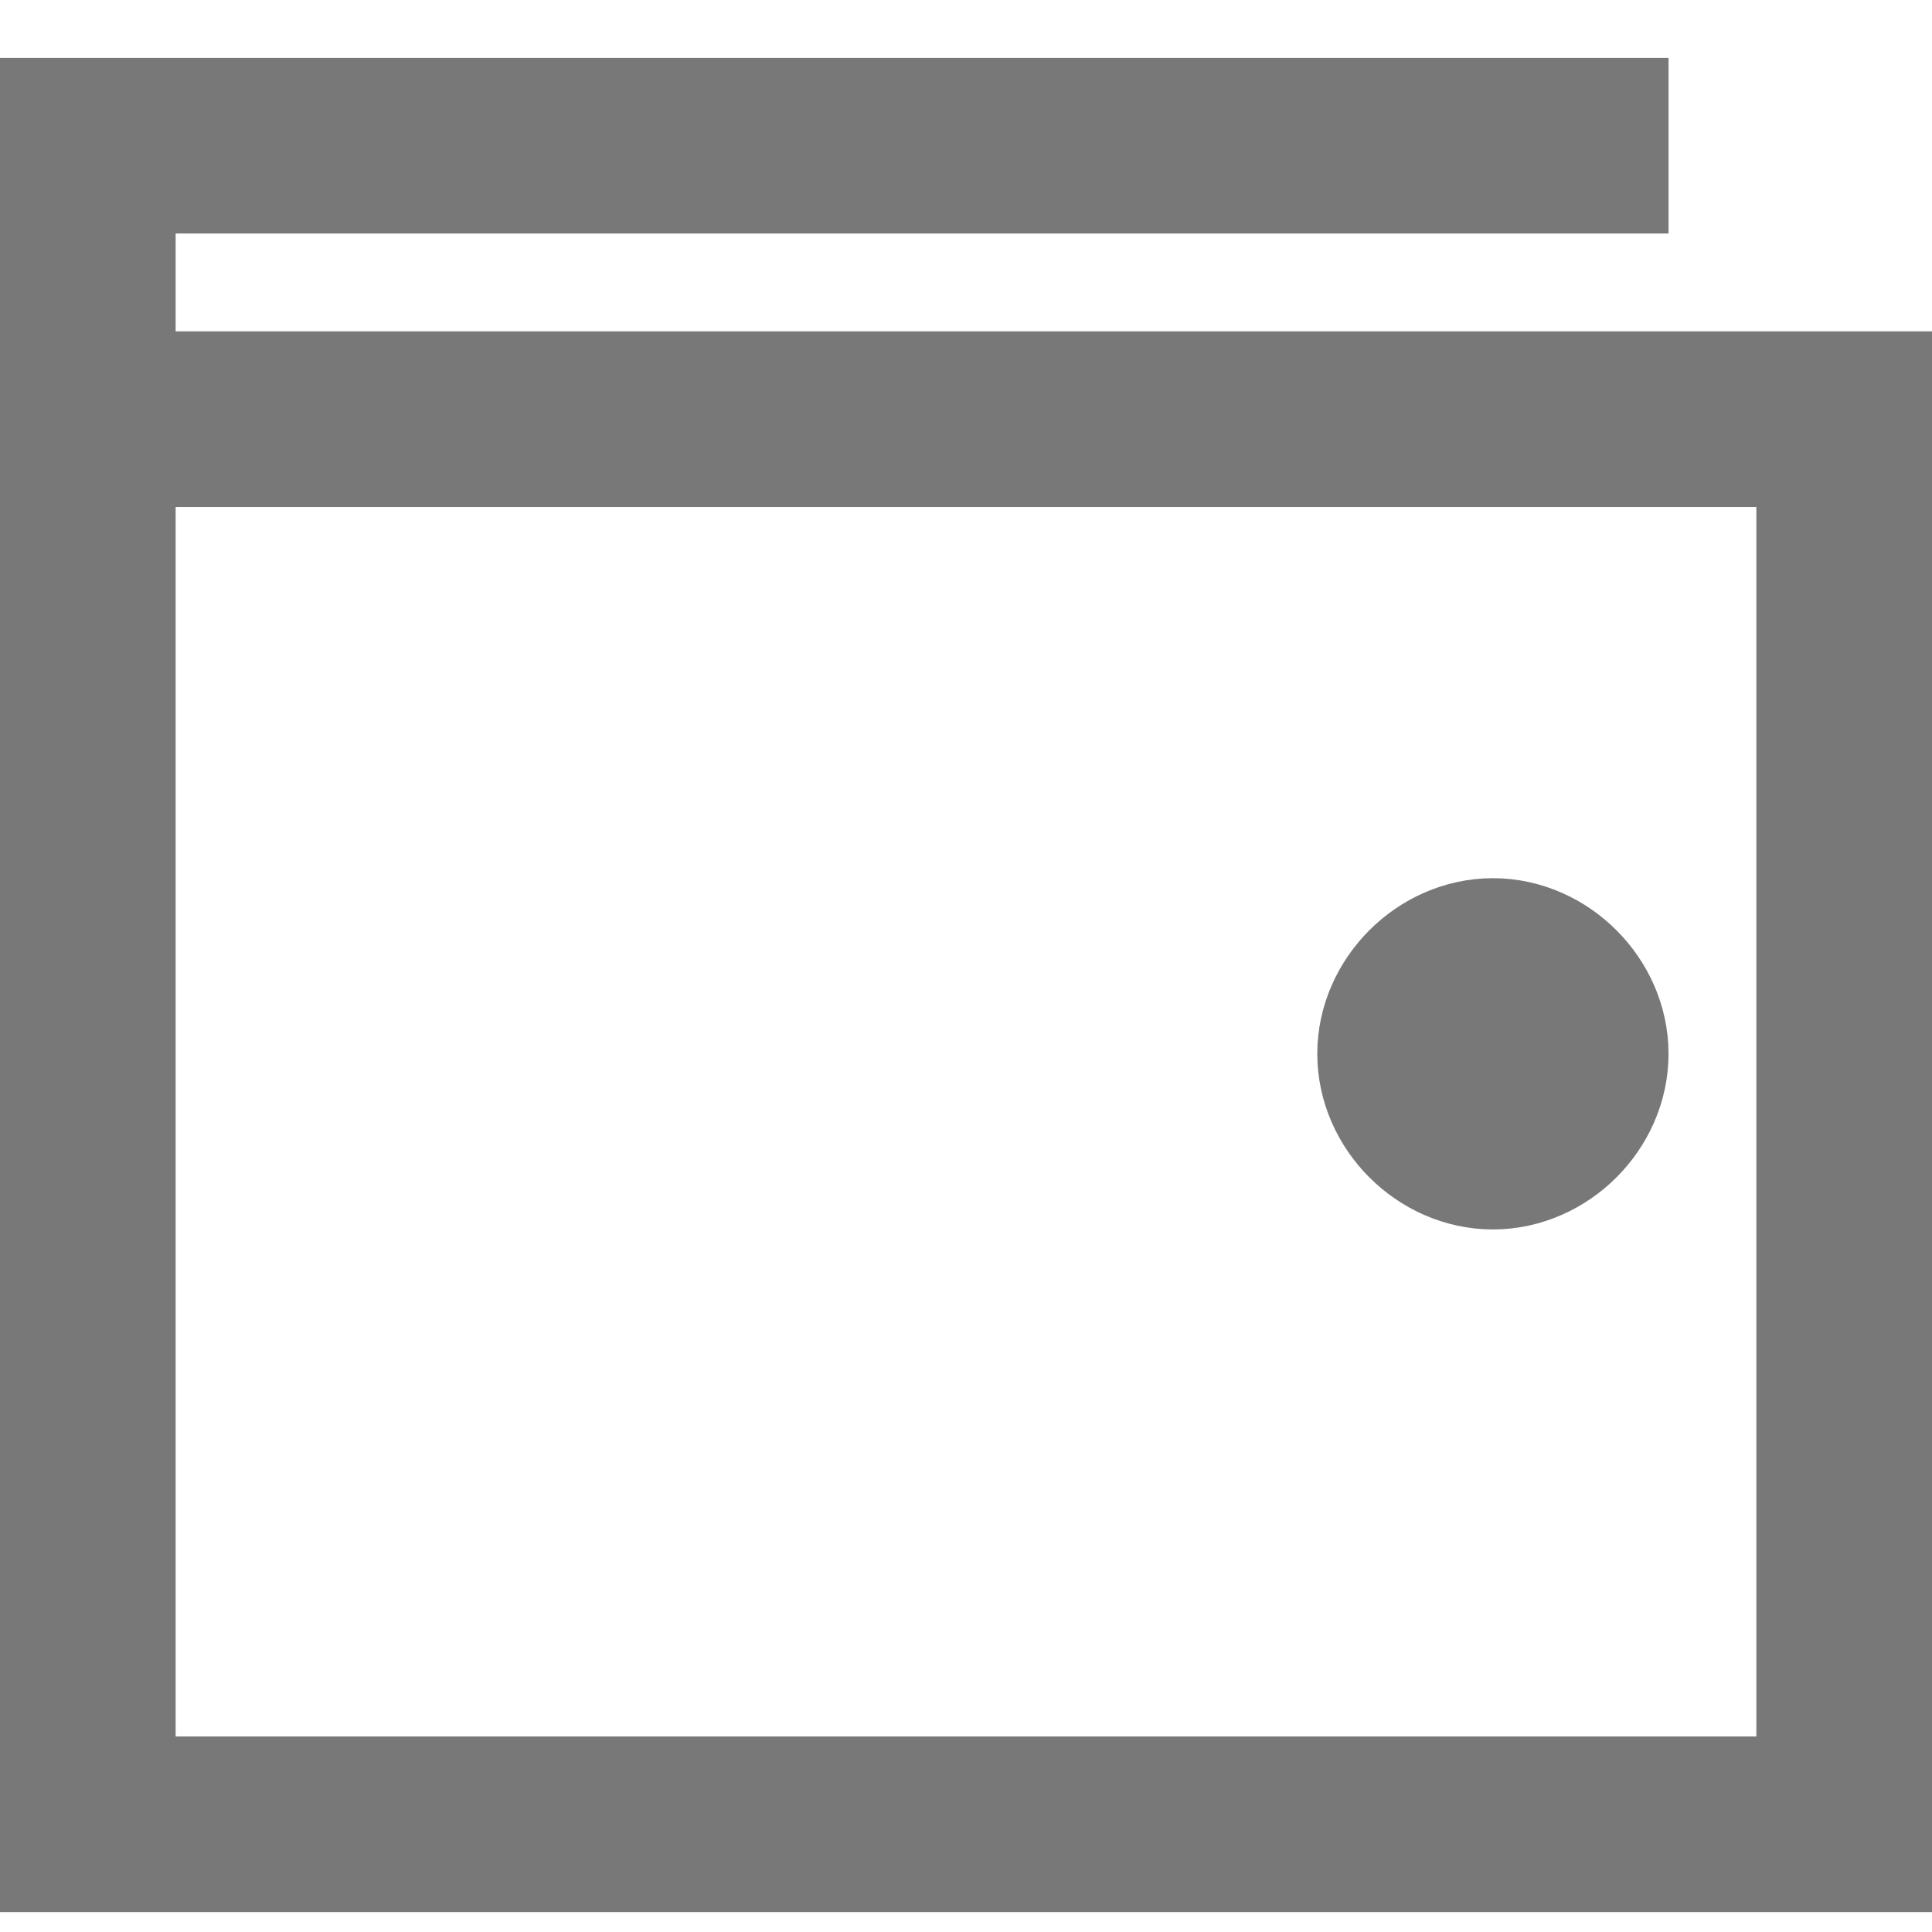 <?xml version="1.0" encoding="UTF-8"?>
<svg width="22px" height="22px" viewBox="0 0 22 22" version="1.1" xmlns="http://www.w3.org/2000/svg" xmlns:xlink="http://www.w3.org/1999/xlink">
    <title>icons /close copy 3</title>
    <g id="Page-1" stroke="none" stroke-width="1" fill="none" fill-rule="evenodd">
        <g id="Group" transform="translate(-1, -1)" stroke="#787878" stroke-width="2">
            <g id="icons-/close-copy-3">
                <polyline id="Stroke-2" points="20 2.659 2 2.659 2 5.659"></polyline>
                <polygon id="Path" points="20.796 5.773 20.374 5.773 19.951 5.773 18.448 5.773 7.274 5.773 6.861 5.773 6.447 5.773 3.309 5.773 2 5.773 2 21.773 22 21.773 22 5.773"></polygon>
                <path d="M18,14 C17.467,14 17,13.533 17,13 C17,12.467 17.467,12 18,12 C18.533,12 19,12.467 19,13 C19,13.533 18.533,14 18,14 Z" id="Path"></path>
            </g>
        </g>
    </g>
</svg>
